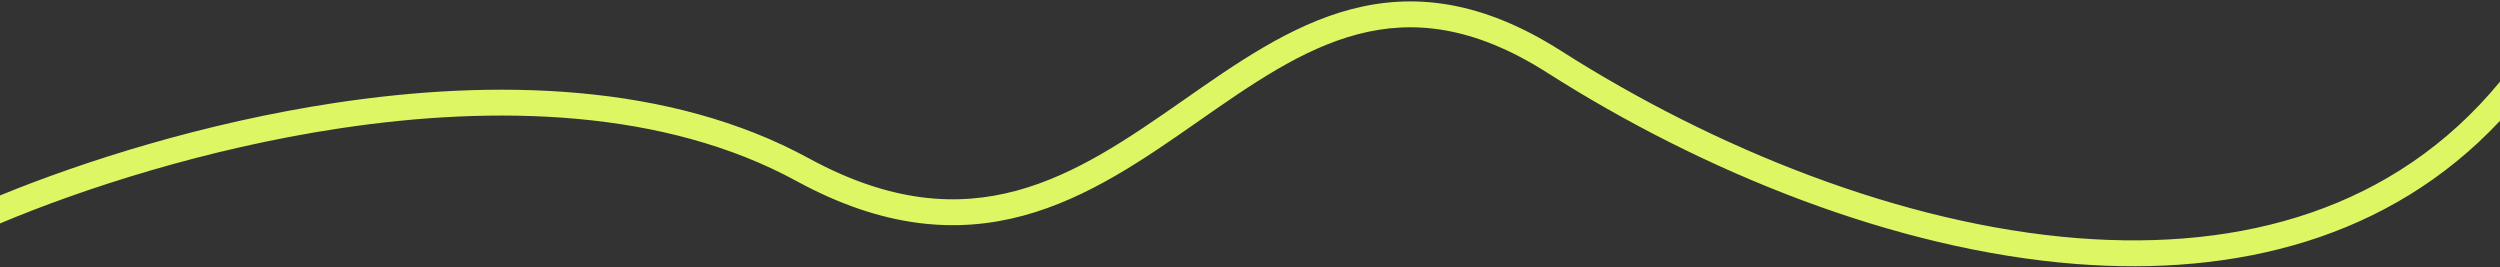 <?xml version="1.0" encoding="UTF-8"?> <svg xmlns="http://www.w3.org/2000/svg" width="1160" height="124" viewBox="0 0 1160 124" fill="none"><rect x="0" y="0" width="1160" height="124" fill="#333333" stroke="none"/><path d="M155.422 47.756C94.752 56.936 38.602 74.866 0.002 90.686V103.676C37.822 87.766 95.132 69.016 157.222 59.616C229.982 48.606 308.292 50.596 369.552 83.996L375.292 73.456C310.652 38.216 229.202 36.586 155.422 47.756ZM626.902 4.296C598.562 11.746 573.302 29.606 548.712 46.766C523.742 64.186 499.332 81.016 471.612 88.486C444.312 95.856 413.372 94.226 375.292 73.456L369.552 83.996C410.152 106.136 444.262 108.296 474.742 100.076C504.812 91.966 530.912 73.826 555.572 56.606C580.612 39.136 604.072 22.706 629.952 15.906C655.282 9.246 683.422 11.756 717.912 33.736L721.132 28.676L724.362 23.616C687.322 0.006 655.772 -3.294 626.902 4.296ZM964.102 110.506C882.502 104.126 795.322 68.836 724.362 23.616L721.132 28.676L717.912 33.736C790.012 79.676 879.062 115.896 963.172 122.476C1037.52 128.286 1108.56 110.916 1160 56.066V37.906C1111.14 97.216 1040.36 116.466 964.102 110.506Z" fill="#DCF763"></path></svg> 